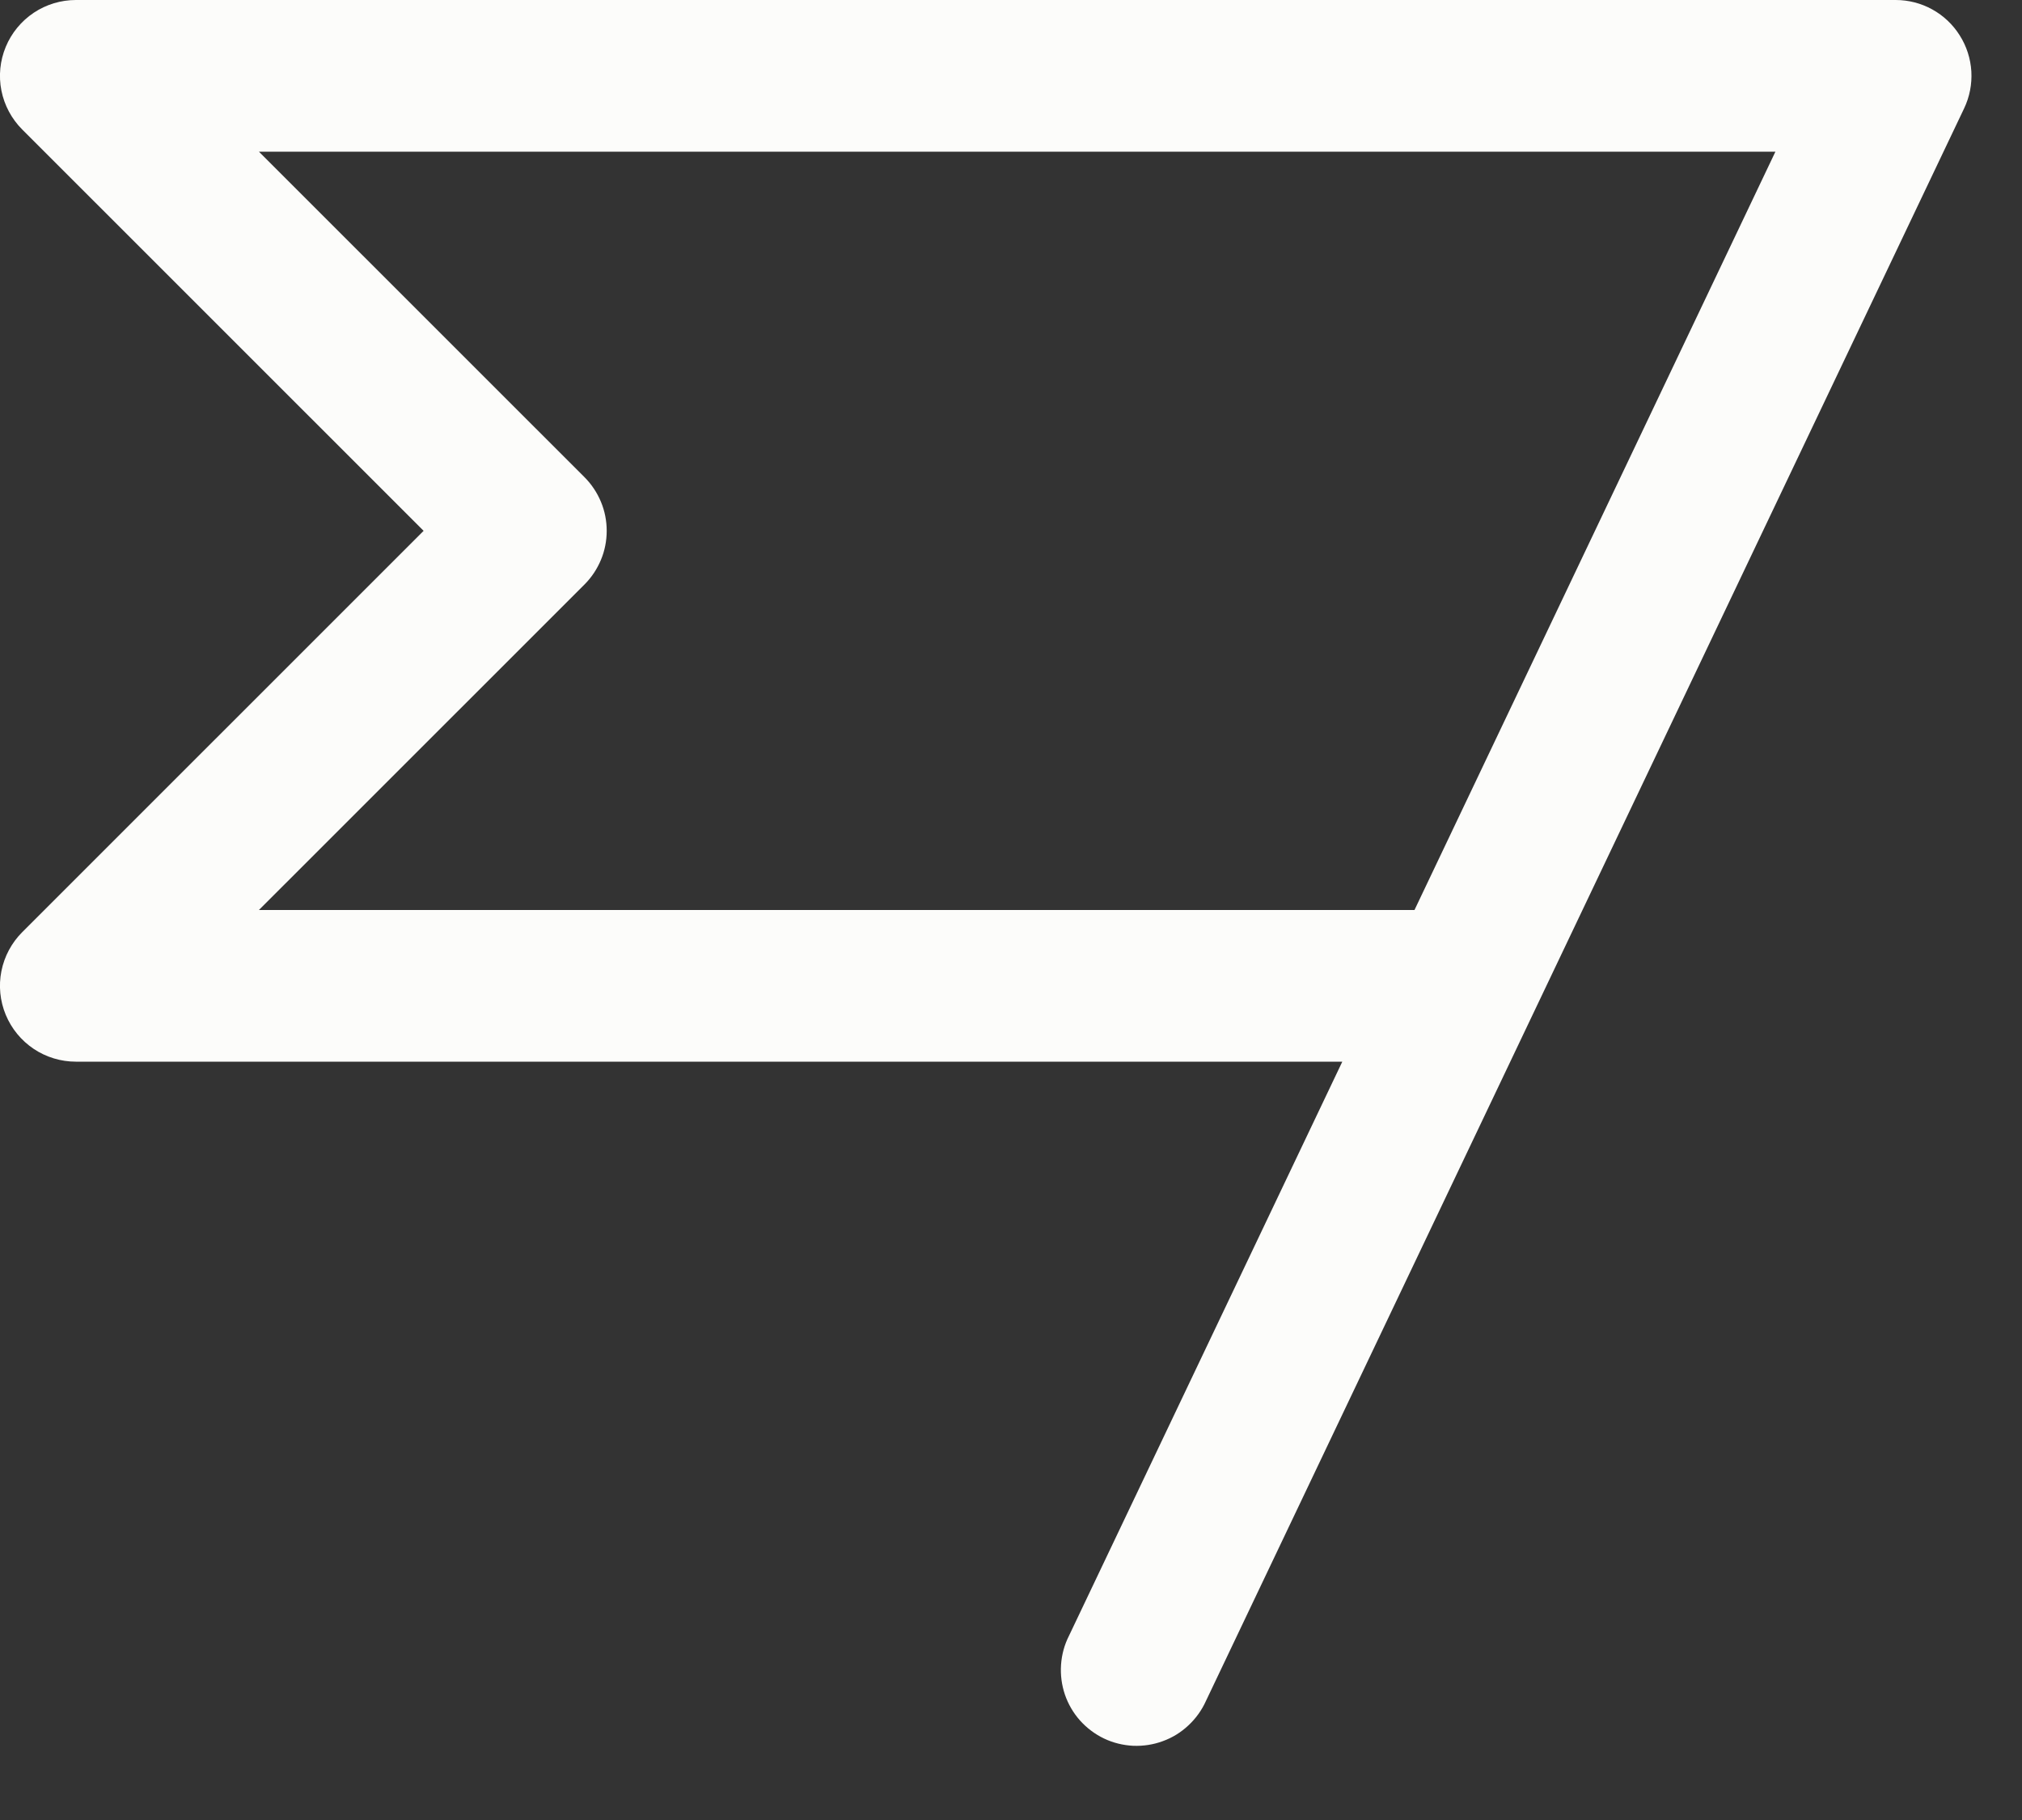 <svg width="20" height="18" viewBox="0 0 20 18" fill="none" xmlns="http://www.w3.org/2000/svg">
<rect x="0" y="0" width="20" height="18" fill="#333333" stroke="none"/>
<path d="M19.384 0.35C19.317 0.243 19.223 0.154 19.112 0.093C19.002 0.032 18.877 8.15411e-05 18.751 2.3235e-07H0.751C0.602 -0 0.457 0.044 0.334 0.126C0.21 0.209 0.114 0.326 0.057 0.463C0 0.6 -0.015 0.751 0.014 0.896C0.043 1.042 0.115 1.176 0.22 1.281L4.19 5.25L0.22 9.219C0.115 9.324 0.043 9.458 0.014 9.604C-0.015 9.749 0 9.9 0.057 10.037C0.114 10.174 0.21 10.291 0.334 10.374C0.457 10.456 0.602 10.5 0.751 10.5H13.277L10.574 16.177C10.528 16.267 10.502 16.364 10.495 16.464C10.488 16.564 10.501 16.664 10.533 16.759C10.565 16.853 10.616 16.941 10.682 17.015C10.749 17.09 10.83 17.151 10.92 17.194C11.01 17.237 11.108 17.261 11.208 17.266C11.308 17.27 11.408 17.255 11.502 17.22C11.596 17.186 11.682 17.133 11.755 17.064C11.828 16.996 11.887 16.914 11.928 16.823L19.427 1.073C19.482 0.958 19.506 0.832 19.499 0.706C19.491 0.579 19.452 0.457 19.384 0.35ZM13.991 9H2.561L5.781 5.781C5.851 5.711 5.906 5.628 5.944 5.537C5.982 5.446 6.001 5.349 6.001 5.25C6.001 5.151 5.982 5.054 5.944 4.963C5.906 4.872 5.851 4.789 5.781 4.719L2.561 1.5H17.561L13.991 9Z" fill="#FCFCFA"/>
</svg>
